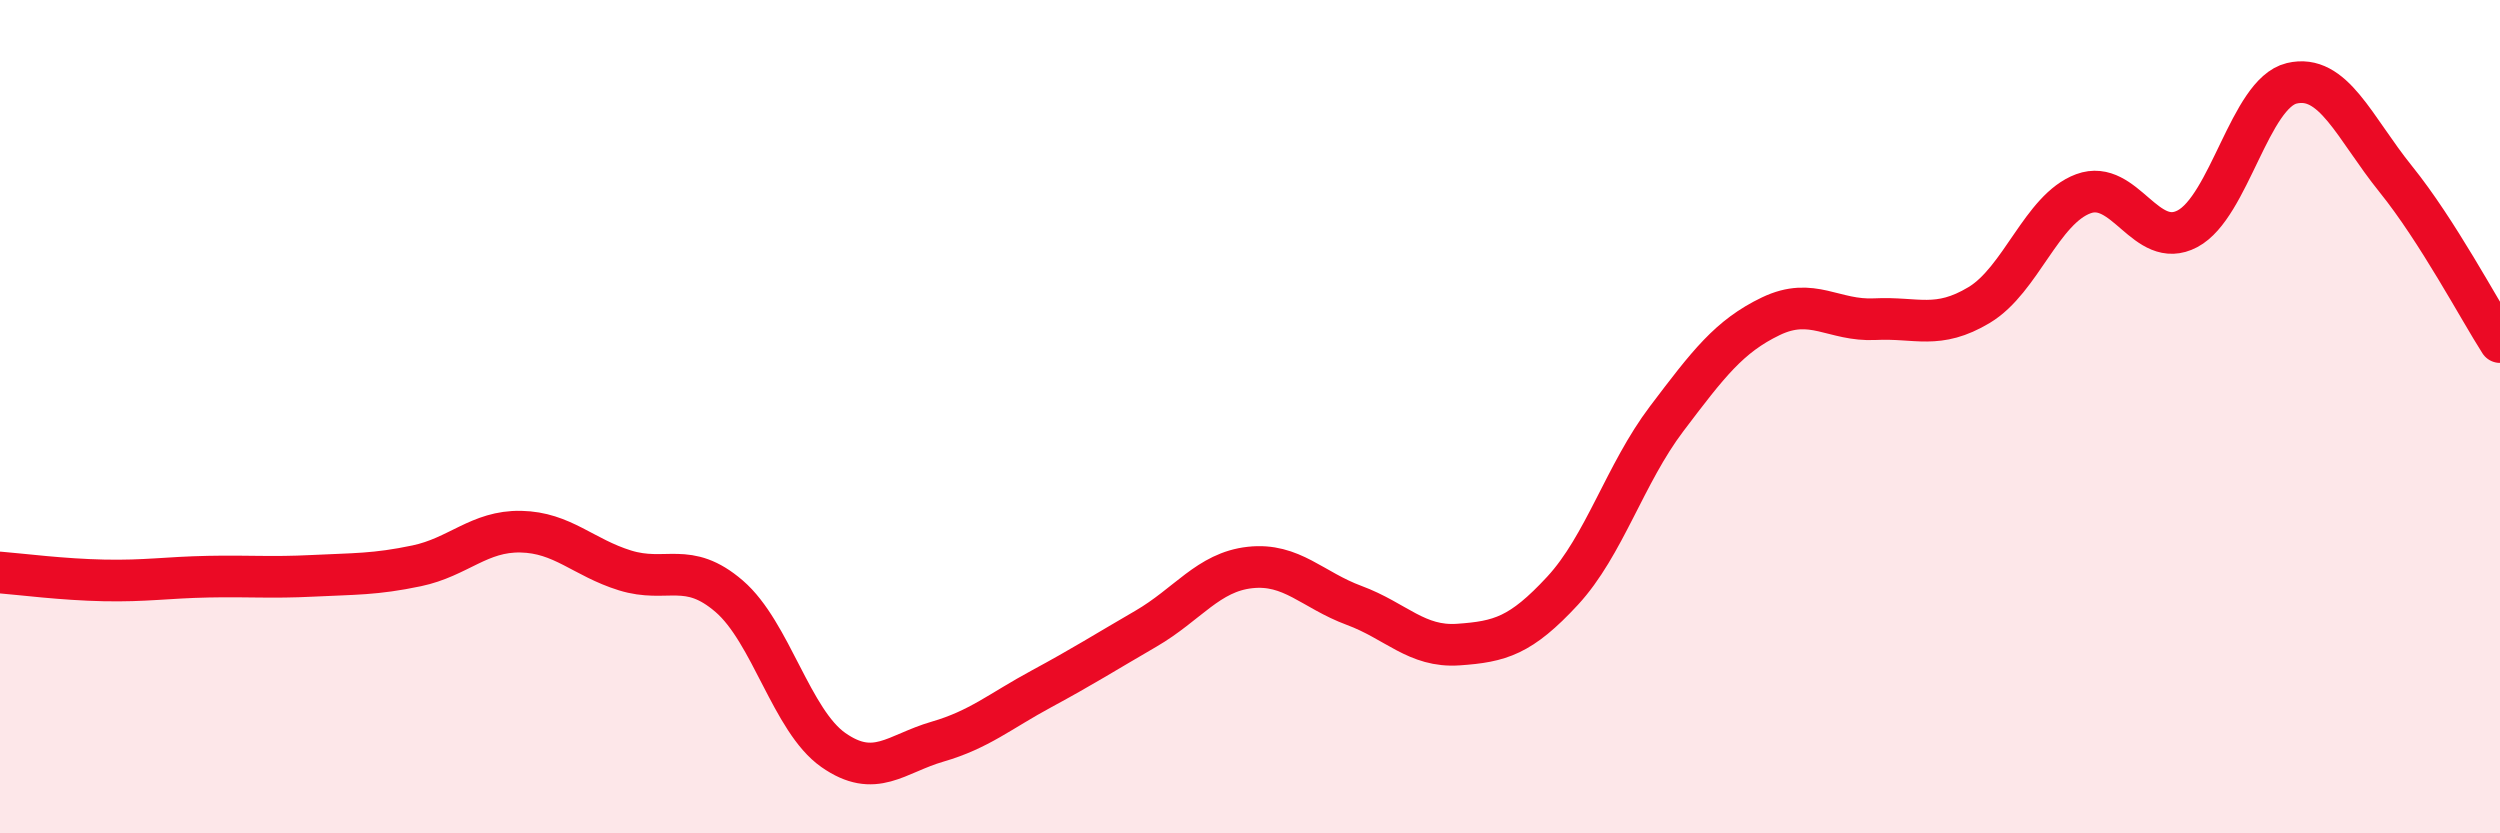 
    <svg width="60" height="20" viewBox="0 0 60 20" xmlns="http://www.w3.org/2000/svg">
      <path
        d="M 0,13.74 C 0.5,13.78 1.5,13.91 2.5,13.93 C 3.5,13.95 4,13.86 5,13.84 C 6,13.82 6.5,13.87 7.5,13.82 C 8.5,13.77 9,13.79 10,13.58 C 11,13.37 11.5,12.74 12.5,12.76 C 13.5,12.78 14,13.38 15,13.69 C 16,14 16.5,13.45 17.5,14.31 C 18.5,15.17 19,17.3 20,18 C 21,18.7 21.5,18.09 22.5,17.8 C 23.5,17.51 24,17.07 25,16.53 C 26,15.99 26.5,15.67 27.5,15.09 C 28.5,14.51 29,13.73 30,13.62 C 31,13.51 31.5,14.16 32.5,14.53 C 33.5,14.9 34,15.54 35,15.47 C 36,15.4 36.5,15.26 37.5,14.18 C 38.5,13.1 39,11.37 40,10.05 C 41,8.73 41.5,8.07 42.5,7.59 C 43.5,7.11 44,7.71 45,7.66 C 46,7.61 46.5,7.92 47.5,7.32 C 48.5,6.72 49,5.02 50,4.65 C 51,4.28 51.5,6.02 52.5,5.49 C 53.5,4.96 54,2.24 55,2 C 56,1.76 56.5,3.06 57.5,4.3 C 58.5,5.54 59.5,7.43 60,8.21L60 20L0 20Z"
        fill="#EB0A25"
        opacity="0.1"
        stroke-linecap="round"
        stroke-linejoin="round"
      />
      <path
        d="M 0,13.74 C 0.5,13.78 1.5,13.91 2.5,13.93 C 3.5,13.95 4,13.86 5,13.84 C 6,13.82 6.5,13.87 7.5,13.82 C 8.5,13.77 9,13.79 10,13.58 C 11,13.37 11.5,12.74 12.5,12.76 C 13.5,12.78 14,13.38 15,13.69 C 16,14 16.5,13.45 17.5,14.31 C 18.5,15.17 19,17.3 20,18 C 21,18.7 21.5,18.09 22.5,17.8 C 23.5,17.51 24,17.07 25,16.53 C 26,15.99 26.5,15.67 27.5,15.09 C 28.5,14.51 29,13.73 30,13.62 C 31,13.51 31.5,14.16 32.5,14.53 C 33.5,14.9 34,15.54 35,15.47 C 36,15.4 36.5,15.26 37.5,14.18 C 38.5,13.1 39,11.37 40,10.05 C 41,8.73 41.5,8.07 42.5,7.59 C 43.5,7.11 44,7.71 45,7.66 C 46,7.61 46.5,7.92 47.5,7.32 C 48.5,6.72 49,5.02 50,4.65 C 51,4.28 51.5,6.02 52.5,5.49 C 53.5,4.96 54,2.24 55,2 C 56,1.76 56.5,3.06 57.5,4.3 C 58.5,5.54 59.5,7.43 60,8.21"
        stroke="#EB0A25"
        stroke-width="1"
        fill="none"
        stroke-linecap="round"
        stroke-linejoin="round"
      />
    </svg>
  